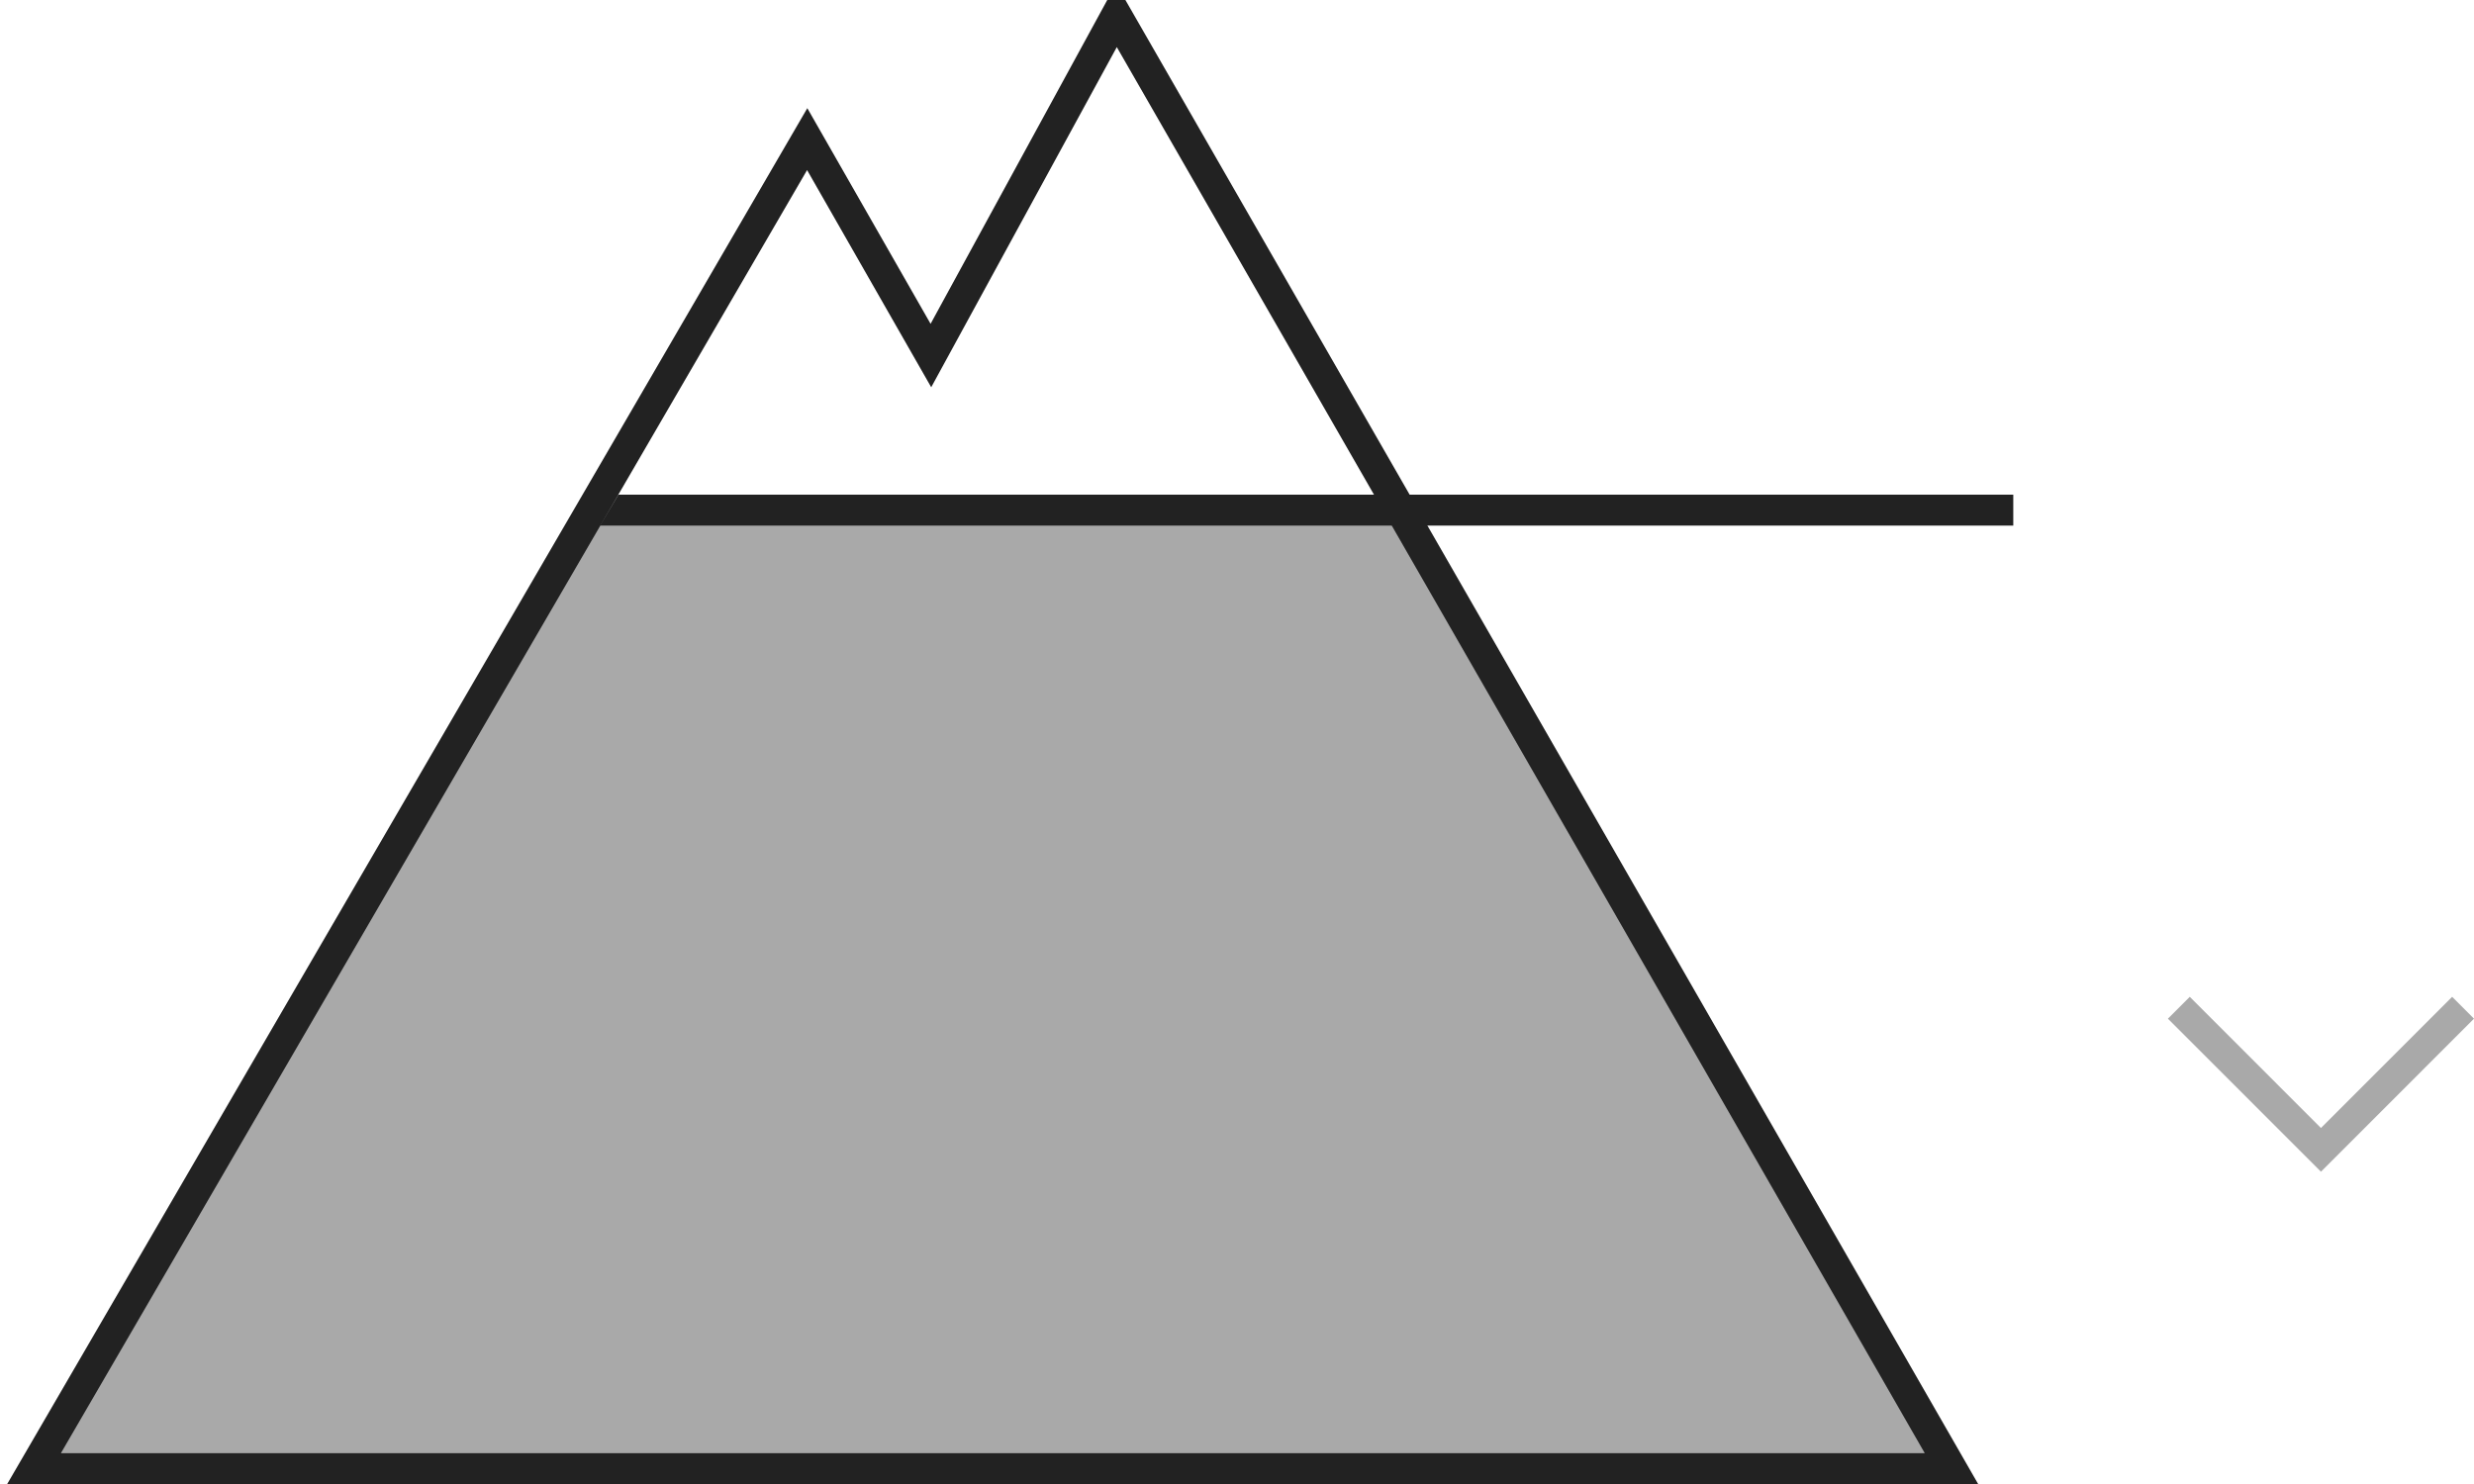 <?xml version="1.0" encoding="utf-8"?>
<!-- Generator: Adobe Illustrator 16.0.0, SVG Export Plug-In . SVG Version: 6.00 Build 0)  -->
<!DOCTYPE svg PUBLIC "-//W3C//DTD SVG 1.1//EN" "http://www.w3.org/Graphics/SVG/1.1/DTD/svg11.dtd">
<svg version="1.1" id="Layer_1" xmlns="http://www.w3.org/2000/svg" xmlns:xlink="http://www.w3.org/1999/xlink" x="0px" y="0px"
	 width="80px" height="48px" viewBox="0 0 80 48" enable-background="new 0 0 80 48" xml:space="preserve">
<title>levels_below</title>
<desc>Created with Sketch.</desc>
<g id="Picto-Export">
	<g id="Levels" transform="translate(-20, -156)">
		<g id="Blues" transform="translate(20, 20)">
			<g id="levels_below" transform="translate(0, 136)">
				<polygon id="Bottom" fill="#A9A9A9" points="1.102,47 10.102,32 54.102,32 63.102,47 				"/>
				<polygon id="Middle" fill="#A9A9A9" points="9.102,33 19.102,16 45.102,16 55.102,33 				"/>
				<path id="Mountain" fill="none" stroke="#222222" d="M63.102,47.5l-27-47l-6,11l-4-7l-25,43H63.102z"/>
				<polygon id="Rectangle" fill="#222222" points="20.001,16 65.102,16 65.102,17 19.401,17 				"/>
				<g id="Icon-_x2F_-Down-Open-Blue" transform="translate(69, 29)">
					<path id="Combined-Shape" fill="#A9A9A9" d="M6.051,7.485l4.242-4.243L11,3.949L6.758,8.192L6.051,8.899l-4.949-4.95
						l0.707-0.707L6.051,7.485z"/>
				</g>
			</g>
		</g>
	</g>
</g>
</svg>
